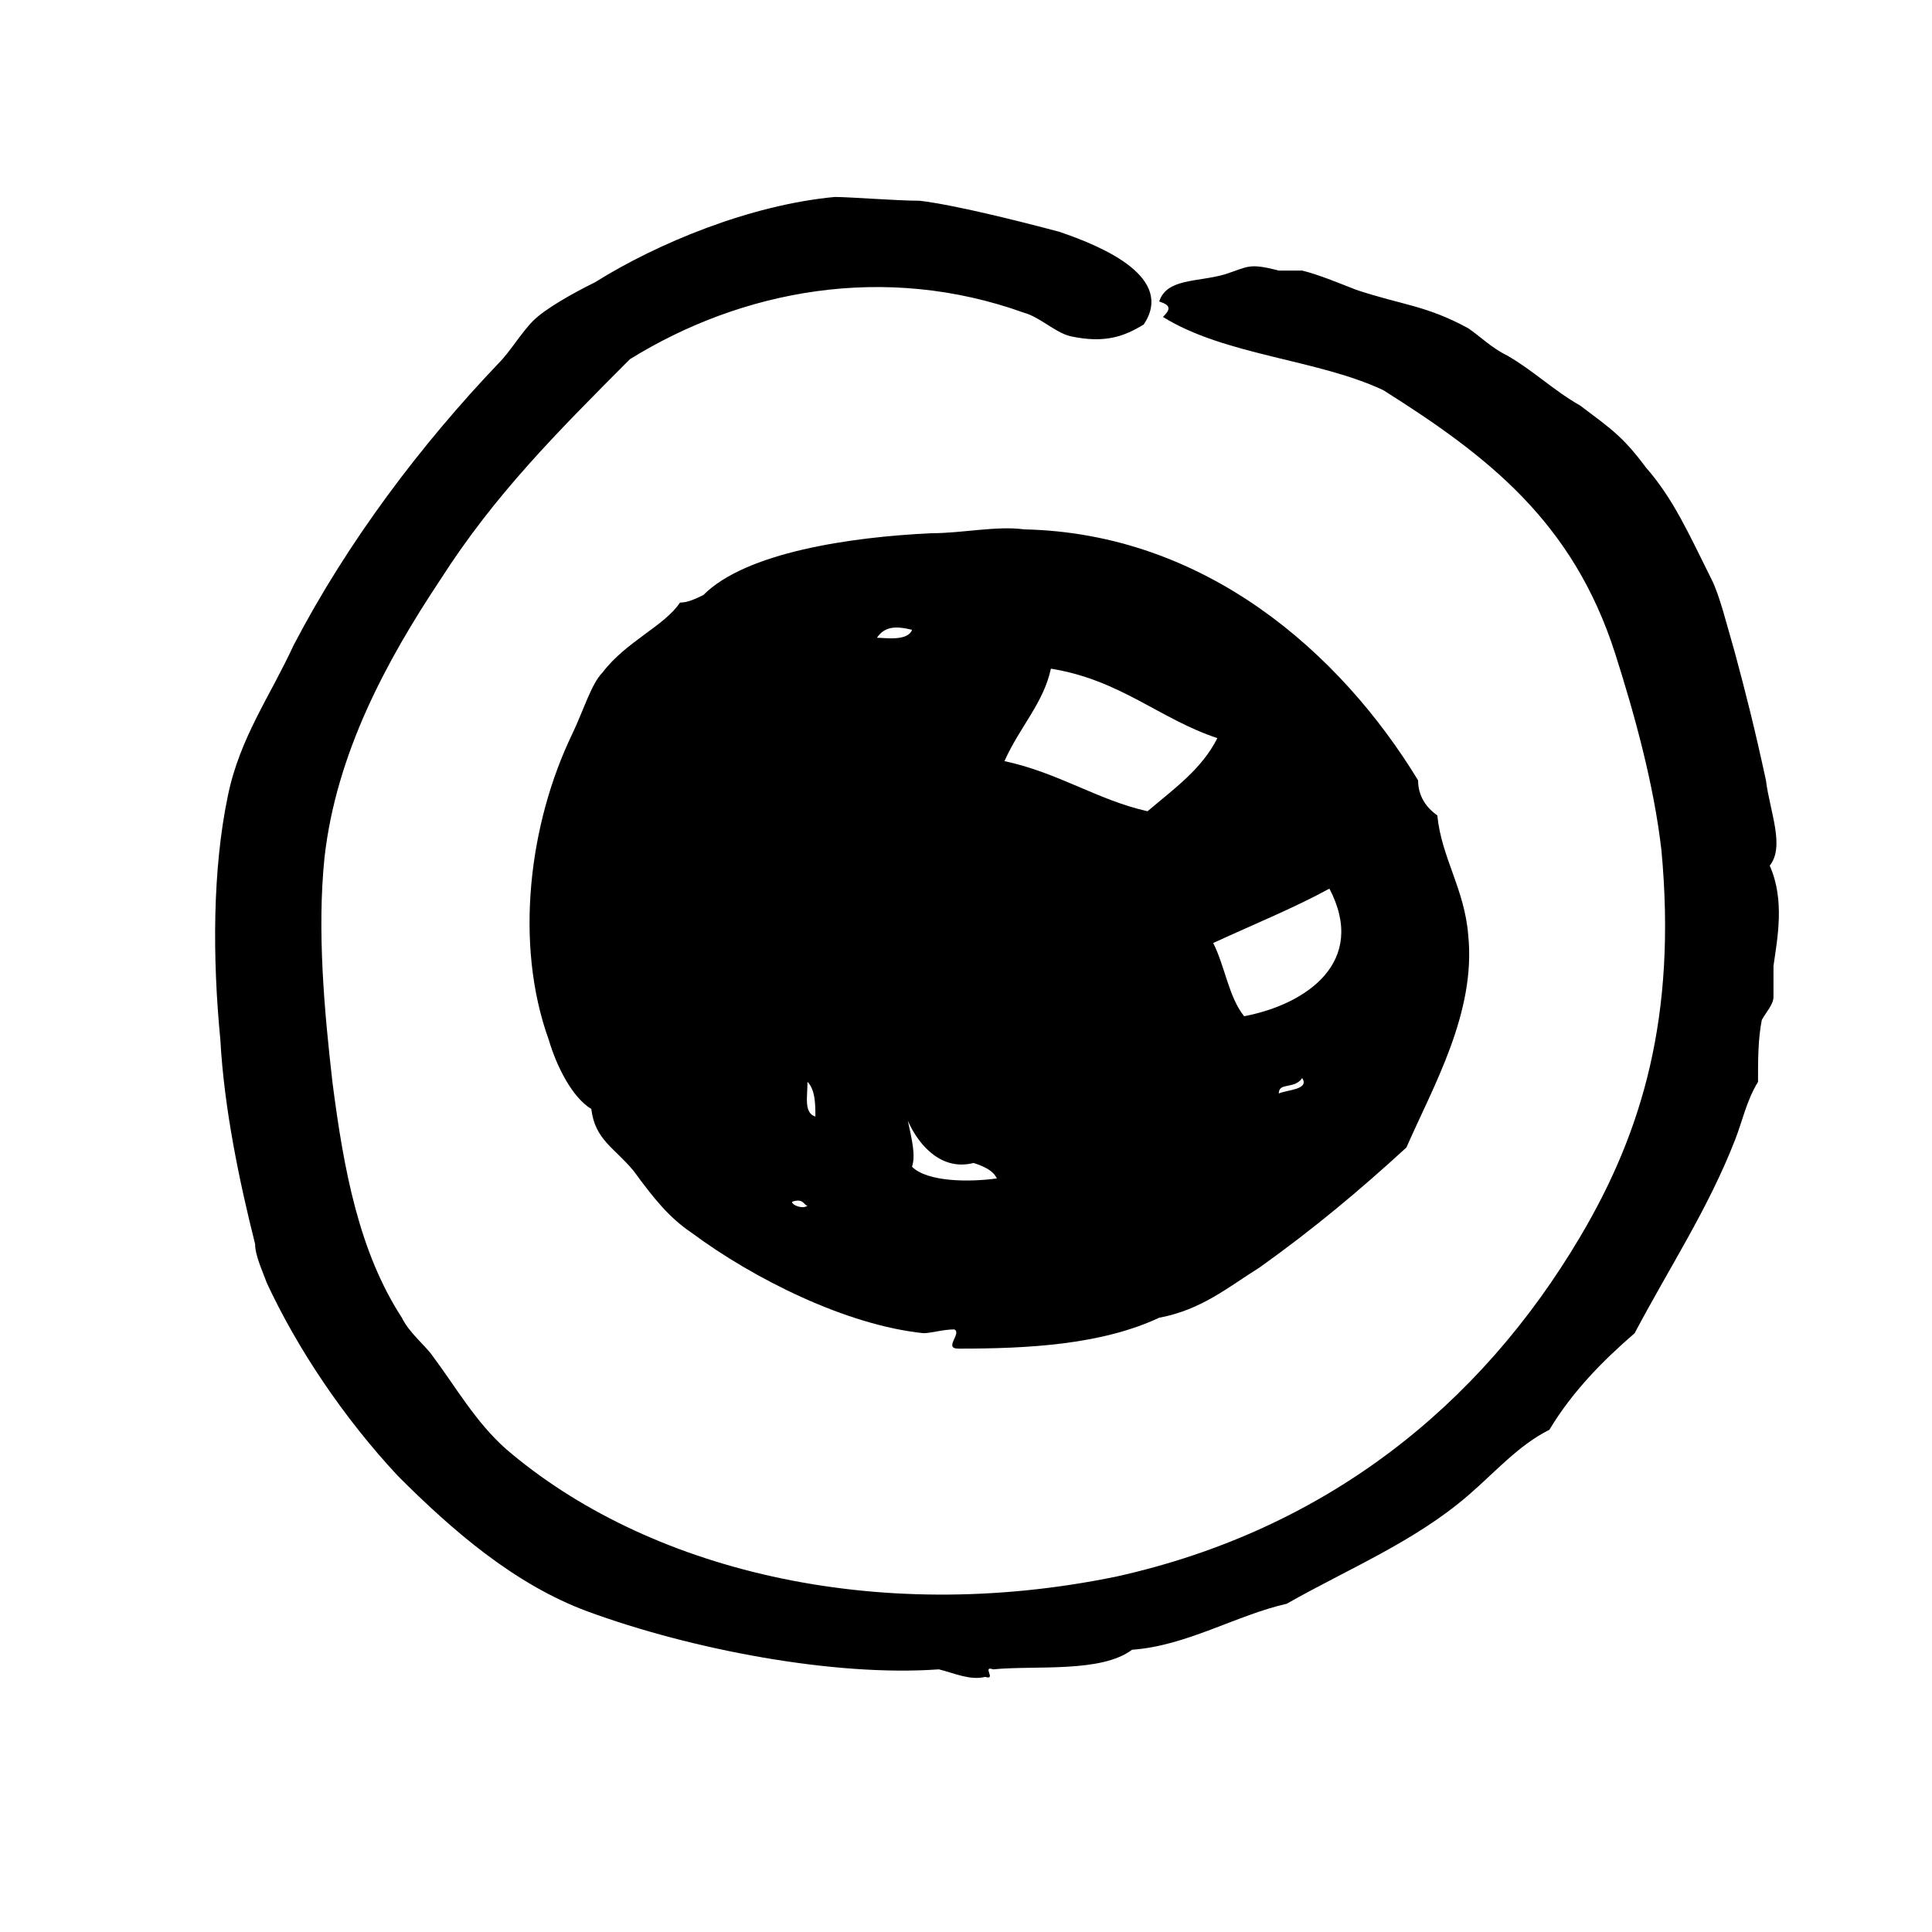 <?xml version="1.0" encoding="UTF-8"?>
<svg xmlns="http://www.w3.org/2000/svg" xmlns:xlink="http://www.w3.org/1999/xlink" width="20pt" height="20pt" viewBox="0 0 20 20" version="1.1">
<g id="surface1">
<path style=" stroke:none;fill-rule:evenodd;fill:rgb(0%,0%,0%);fill-opacity:1;" d="M 11.84 3.359 C 11.641 3.48 11.441 3.559 11.078 3.48 C 10.922 3.441 10.762 3.281 10.602 3.238 C 9.16 2.719 7.68 3 6.52 3.719 C 5.762 4.48 5.121 5.121 4.559 6 C 4 6.84 3.48 7.801 3.359 8.879 C 3.281 9.641 3.359 10.48 3.441 11.199 C 3.559 12.121 3.719 12.961 4.16 13.641 C 4.238 13.801 4.398 13.922 4.48 14.039 C 4.719 14.359 4.922 14.719 5.238 15 C 6.68 16.238 9.039 16.84 11.559 16.32 C 13.719 15.84 15.32 14.559 16.359 12.801 C 17 11.719 17.359 10.52 17.199 8.801 C 17.121 8.121 16.922 7.398 16.719 6.762 C 16.281 5.398 15.398 4.719 14.32 4.039 C 13.641 3.719 12.68 3.68 12.039 3.281 C 12.121 3.199 12.121 3.16 12 3.121 C 12.078 2.879 12.398 2.922 12.68 2.84 C 12.922 2.762 12.922 2.719 13.238 2.801 C 13.32 2.801 13.398 2.801 13.48 2.801 C 13.641 2.84 13.84 2.922 14.039 3 C 14.52 3.16 14.762 3.16 15.199 3.398 C 15.32 3.48 15.441 3.602 15.602 3.68 C 15.879 3.84 16.078 4.039 16.359 4.199 C 16.68 4.441 16.801 4.52 17.039 4.84 C 17.32 5.16 17.48 5.52 17.719 6 C 17.801 6.16 17.879 6.48 17.961 6.762 C 18.078 7.199 18.16 7.52 18.281 8.078 C 18.32 8.398 18.48 8.762 18.32 8.961 C 18.48 9.32 18.398 9.719 18.359 10 C 18.359 10.121 18.359 10.238 18.359 10.32 C 18.359 10.398 18.281 10.48 18.238 10.559 C 18.199 10.762 18.199 10.961 18.199 11.199 C 18.078 11.398 18.039 11.602 17.961 11.801 C 17.68 12.52 17.281 13.121 16.922 13.801 C 16.602 14.078 16.281 14.398 16.039 14.801 C 15.719 14.961 15.48 15.238 15.199 15.48 C 14.641 15.961 13.961 16.238 13.32 16.602 C 12.801 16.719 12.281 17.039 11.719 17.078 C 11.398 17.32 10.719 17.238 10.281 17.281 C 10.16 17.238 10.32 17.398 10.199 17.359 C 10.039 17.398 9.879 17.32 9.719 17.281 C 8.641 17.359 7.16 17.078 6.078 16.68 C 5.32 16.398 4.68 15.84 4.121 15.281 C 3.559 14.68 3.078 13.961 2.762 13.281 C 2.719 13.16 2.641 13 2.641 12.879 C 2.48 12.238 2.32 11.48 2.281 10.762 C 2.199 9.922 2.199 9 2.359 8.238 C 2.48 7.641 2.801 7.199 3.039 6.68 C 3.602 5.602 4.359 4.602 5.16 3.762 C 5.281 3.641 5.398 3.441 5.52 3.32 C 5.641 3.199 5.922 3.039 6.16 2.922 C 6.801 2.52 7.762 2.121 8.641 2.039 C 8.801 2.039 9.281 2.078 9.52 2.078 C 9.879 2.121 10.52 2.281 10.961 2.398 C 11.441 2.559 12.16 2.879 11.84 3.359 Z M 11.84 3.359 "/>
<path style=" stroke:none;fill-rule:evenodd;fill:rgb(0%,0%,0%);fill-opacity:1;" d="M 9.922 13.961 C 9.762 13.961 9.961 13.801 9.879 13.762 C 9.762 13.762 9.641 13.801 9.559 13.801 C 8.762 13.719 7.801 13.238 7.16 12.762 C 6.922 12.602 6.762 12.398 6.559 12.121 C 6.359 11.879 6.16 11.801 6.121 11.48 C 5.922 11.359 5.762 11.039 5.68 10.762 C 5.32 9.762 5.48 8.52 5.922 7.602 C 6.039 7.359 6.121 7.078 6.238 6.961 C 6.48 6.641 6.879 6.48 7.039 6.238 C 7.121 6.238 7.199 6.199 7.281 6.16 C 7.719 5.719 8.801 5.559 9.641 5.52 C 9.961 5.52 10.32 5.441 10.602 5.48 C 12.48 5.52 13.879 6.762 14.68 8.078 C 14.68 8.238 14.762 8.359 14.879 8.441 C 14.922 8.879 15.16 9.199 15.199 9.68 C 15.281 10.48 14.84 11.238 14.559 11.879 C 14.078 12.32 13.602 12.719 13.039 13.121 C 12.719 13.32 12.441 13.559 12 13.641 C 11.398 13.922 10.641 13.961 9.922 13.961 Z M 9.078 6.602 C 9.16 6.602 9.398 6.641 9.441 6.52 C 9.281 6.48 9.16 6.48 9.078 6.602 Z M 10.398 7.879 C 10.961 8 11.359 8.281 11.879 8.398 C 12.16 8.16 12.441 7.961 12.602 7.641 C 12 7.441 11.602 7.039 10.879 6.922 C 10.801 7.281 10.559 7.52 10.398 7.879 Z M 12.559 9.762 C 12.68 10 12.719 10.32 12.879 10.52 C 13.52 10.398 14.16 9.961 13.762 9.199 C 13.398 9.398 13 9.559 12.559 9.762 Z M 13.238 11.32 C 13.32 11.281 13.559 11.281 13.48 11.16 C 13.398 11.281 13.238 11.199 13.238 11.32 Z M 8.441 11.559 C 8.441 11.441 8.441 11.281 8.359 11.199 C 8.359 11.359 8.32 11.52 8.441 11.559 Z M 9.441 12.078 C 9.602 12.238 10.039 12.238 10.32 12.199 C 10.281 12.121 10.199 12.078 10.078 12.039 C 9.762 12.121 9.52 11.879 9.398 11.602 C 9.441 11.801 9.48 11.961 9.441 12.078 Z M 8.359 12.48 C 8.32 12.48 8.32 12.398 8.199 12.441 C 8.199 12.48 8.32 12.52 8.359 12.48 Z M 8.359 12.48 "/>
</g>
</svg>
